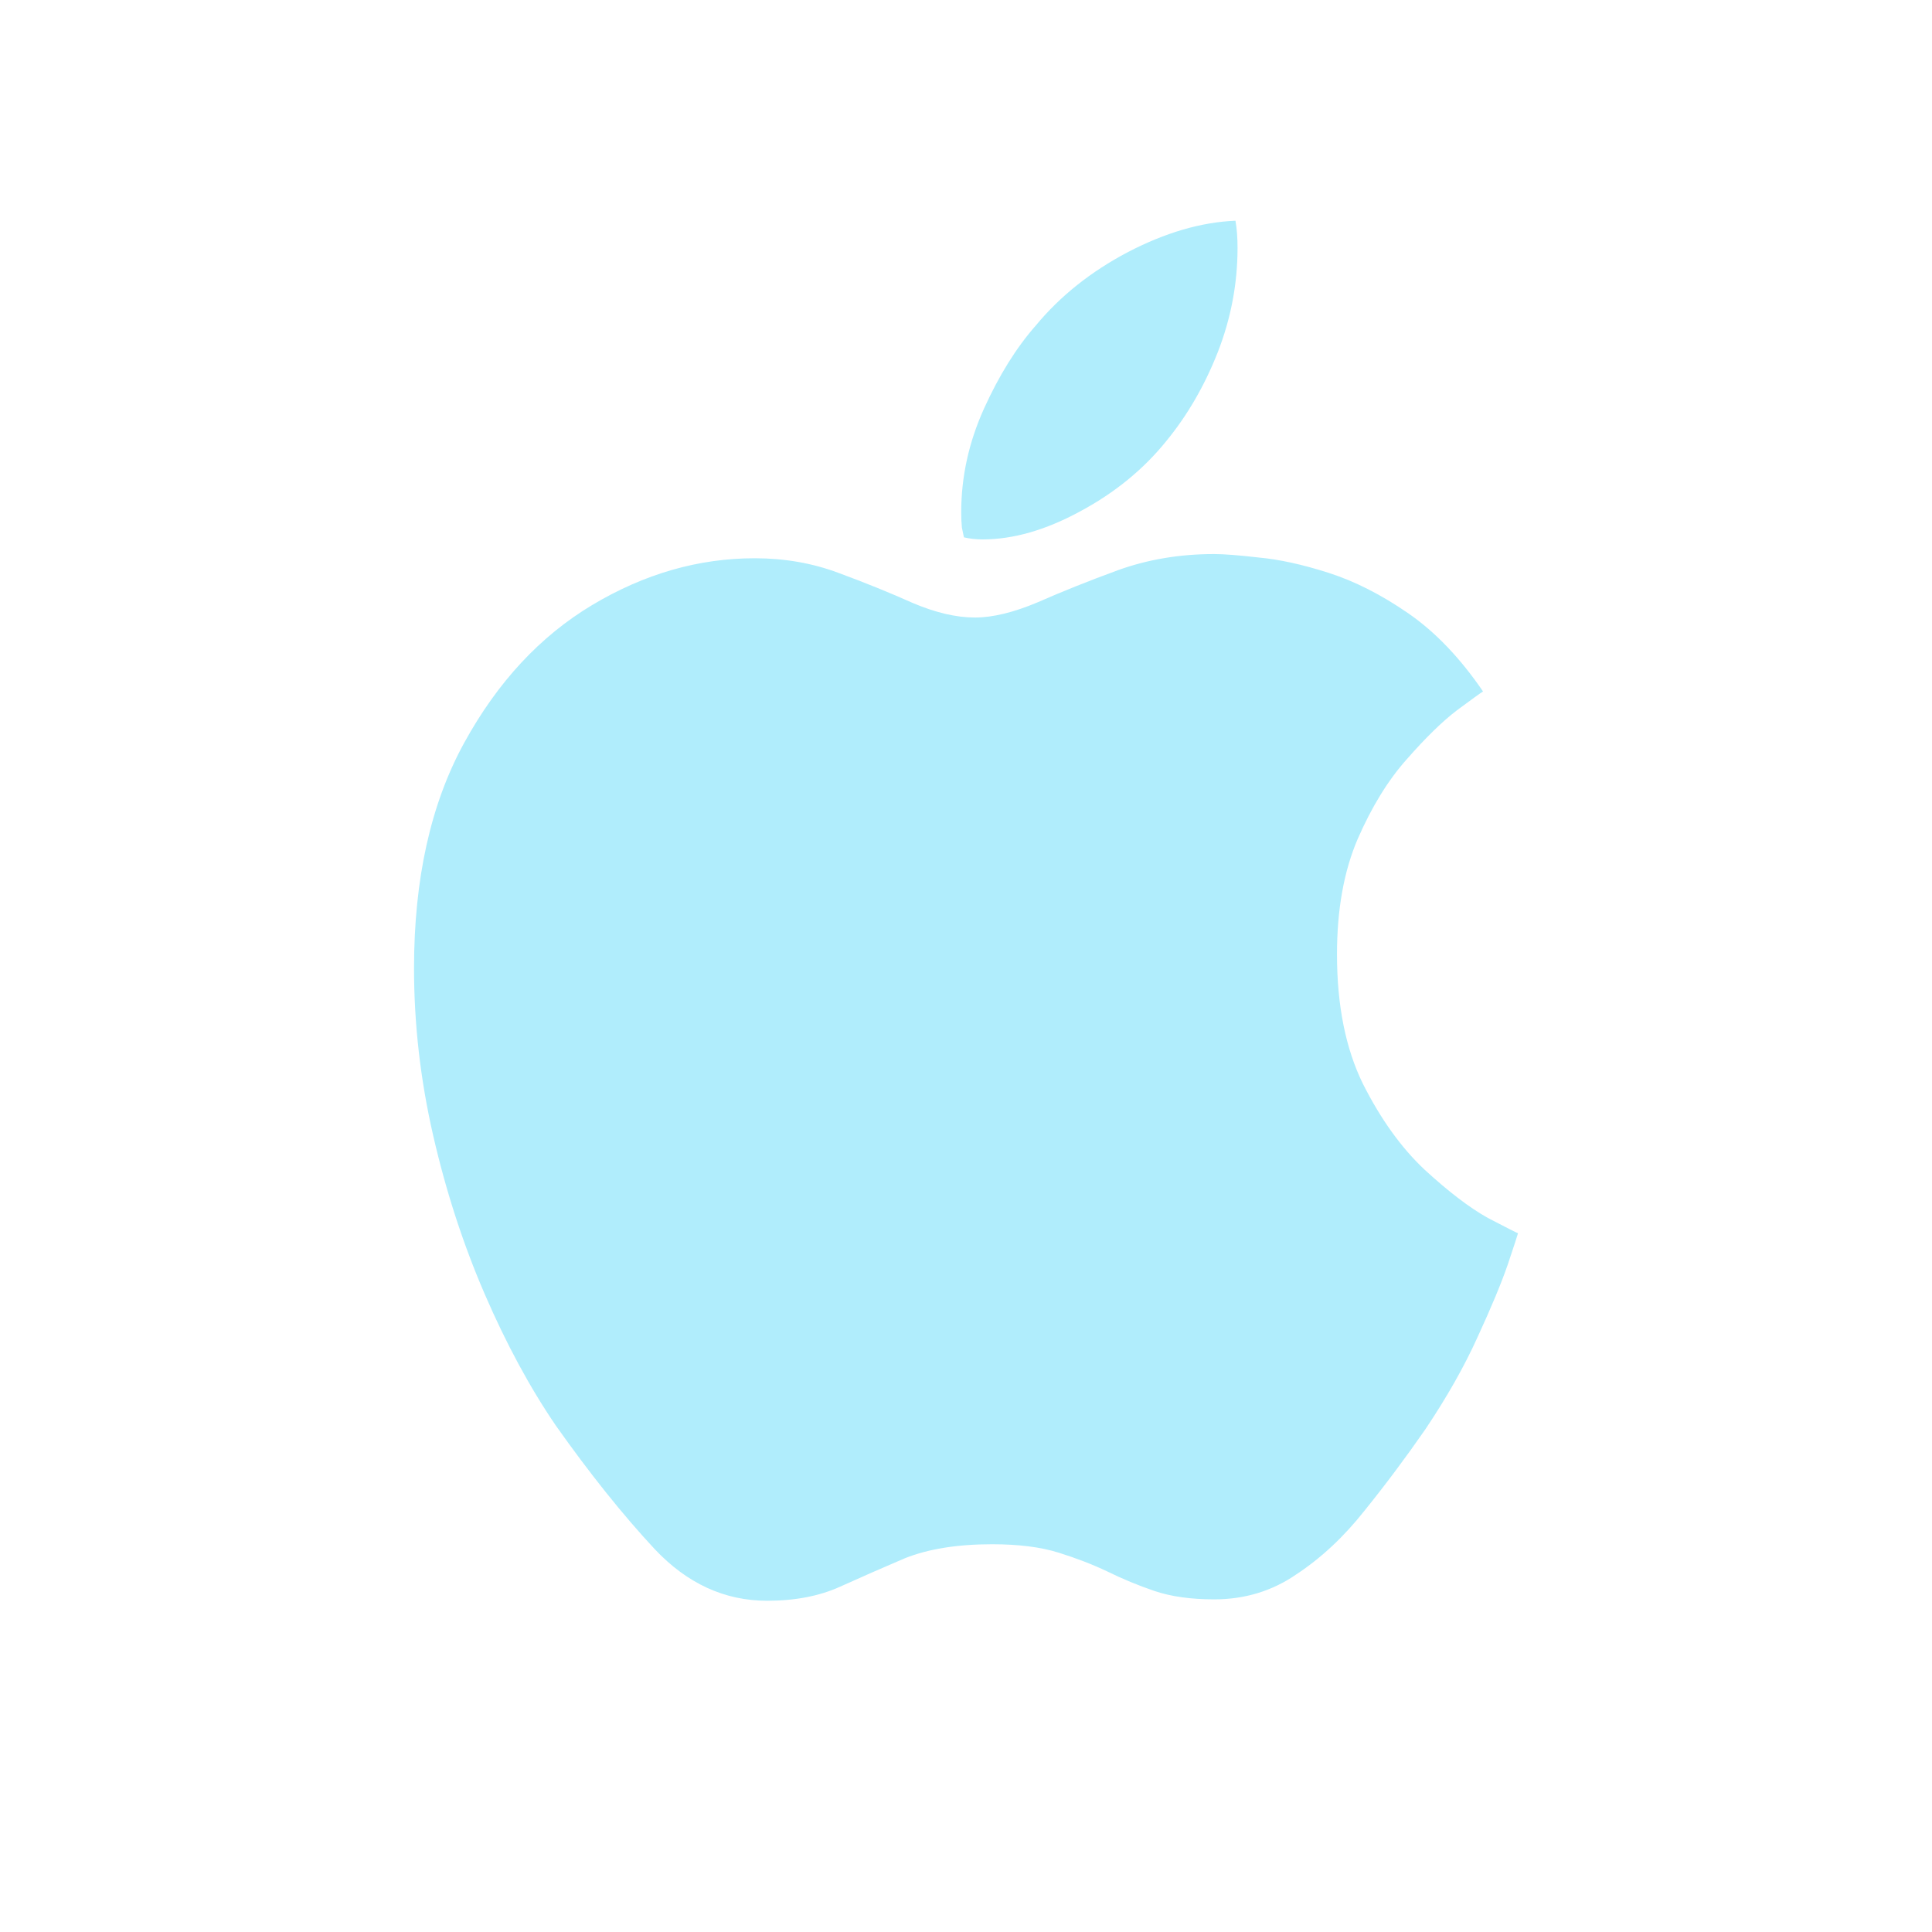 <svg width="40" height="40" viewBox="0 0 40 40" fill="none" xmlns="http://www.w3.org/2000/svg">
<g id="Store Icon">
<path id="&#244;&#128;&#163;&#186;" d="M25.139 11.471C24.43 11.471 23.767 11.582 23.152 11.803C22.546 12.025 21.992 12.246 21.491 12.467C20.989 12.679 20.554 12.785 20.185 12.785C19.797 12.785 19.366 12.684 18.893 12.482C18.419 12.27 17.908 12.063 17.36 11.861C16.82 11.659 16.243 11.558 15.627 11.558C14.463 11.558 13.342 11.88 12.263 12.525C11.184 13.17 10.299 14.123 9.608 15.384C8.917 16.645 8.572 18.199 8.572 20.047C8.572 21.202 8.704 22.357 8.969 23.512C9.234 24.667 9.589 25.759 10.034 26.789C10.479 27.819 10.971 28.729 11.51 29.518C12.211 30.509 12.892 31.361 13.555 32.073C14.227 32.786 15.003 33.142 15.883 33.142C16.46 33.142 16.962 33.045 17.388 32.853C17.814 32.66 18.263 32.463 18.737 32.261C19.219 32.069 19.82 31.972 20.54 31.972C21.088 31.972 21.548 32.03 21.917 32.146C22.286 32.261 22.622 32.391 22.925 32.535C23.237 32.689 23.564 32.824 23.904 32.94C24.245 33.055 24.657 33.113 25.139 33.113C25.773 33.113 26.341 32.94 26.843 32.593C27.354 32.256 27.823 31.818 28.249 31.279C28.684 30.74 29.105 30.177 29.512 29.59C29.957 28.926 30.317 28.291 30.591 27.684C30.875 27.068 31.083 26.568 31.216 26.183C31.348 25.788 31.419 25.572 31.429 25.533C31.4 25.524 31.192 25.418 30.804 25.216C30.425 25.004 29.99 24.672 29.498 24.22C29.015 23.767 28.589 23.175 28.22 22.444C27.86 21.712 27.681 20.817 27.681 19.758C27.681 18.834 27.823 18.04 28.107 17.376C28.4 16.703 28.741 16.149 29.129 15.716C29.517 15.273 29.862 14.936 30.165 14.705C30.477 14.474 30.657 14.344 30.705 14.316C30.231 13.623 29.716 13.084 29.157 12.698C28.599 12.313 28.05 12.034 27.51 11.861C26.971 11.688 26.488 11.582 26.062 11.543C25.646 11.495 25.338 11.471 25.139 11.471ZM24.146 9.133C24.581 8.603 24.936 7.992 25.21 7.299C25.485 6.596 25.622 5.874 25.622 5.133C25.622 4.922 25.608 4.734 25.579 4.57C24.87 4.599 24.127 4.816 23.351 5.22C22.584 5.624 21.95 6.13 21.448 6.736C21.041 7.198 20.682 7.775 20.369 8.468C20.057 9.161 19.901 9.874 19.901 10.605C19.901 10.721 19.905 10.826 19.915 10.923C19.934 11.019 19.948 11.086 19.957 11.125C20.081 11.154 20.208 11.168 20.341 11.168C20.975 11.168 21.647 10.976 22.357 10.591C23.076 10.206 23.672 9.72 24.146 9.133Z" fill="#B0EDFC"/>
</g>
</svg>
